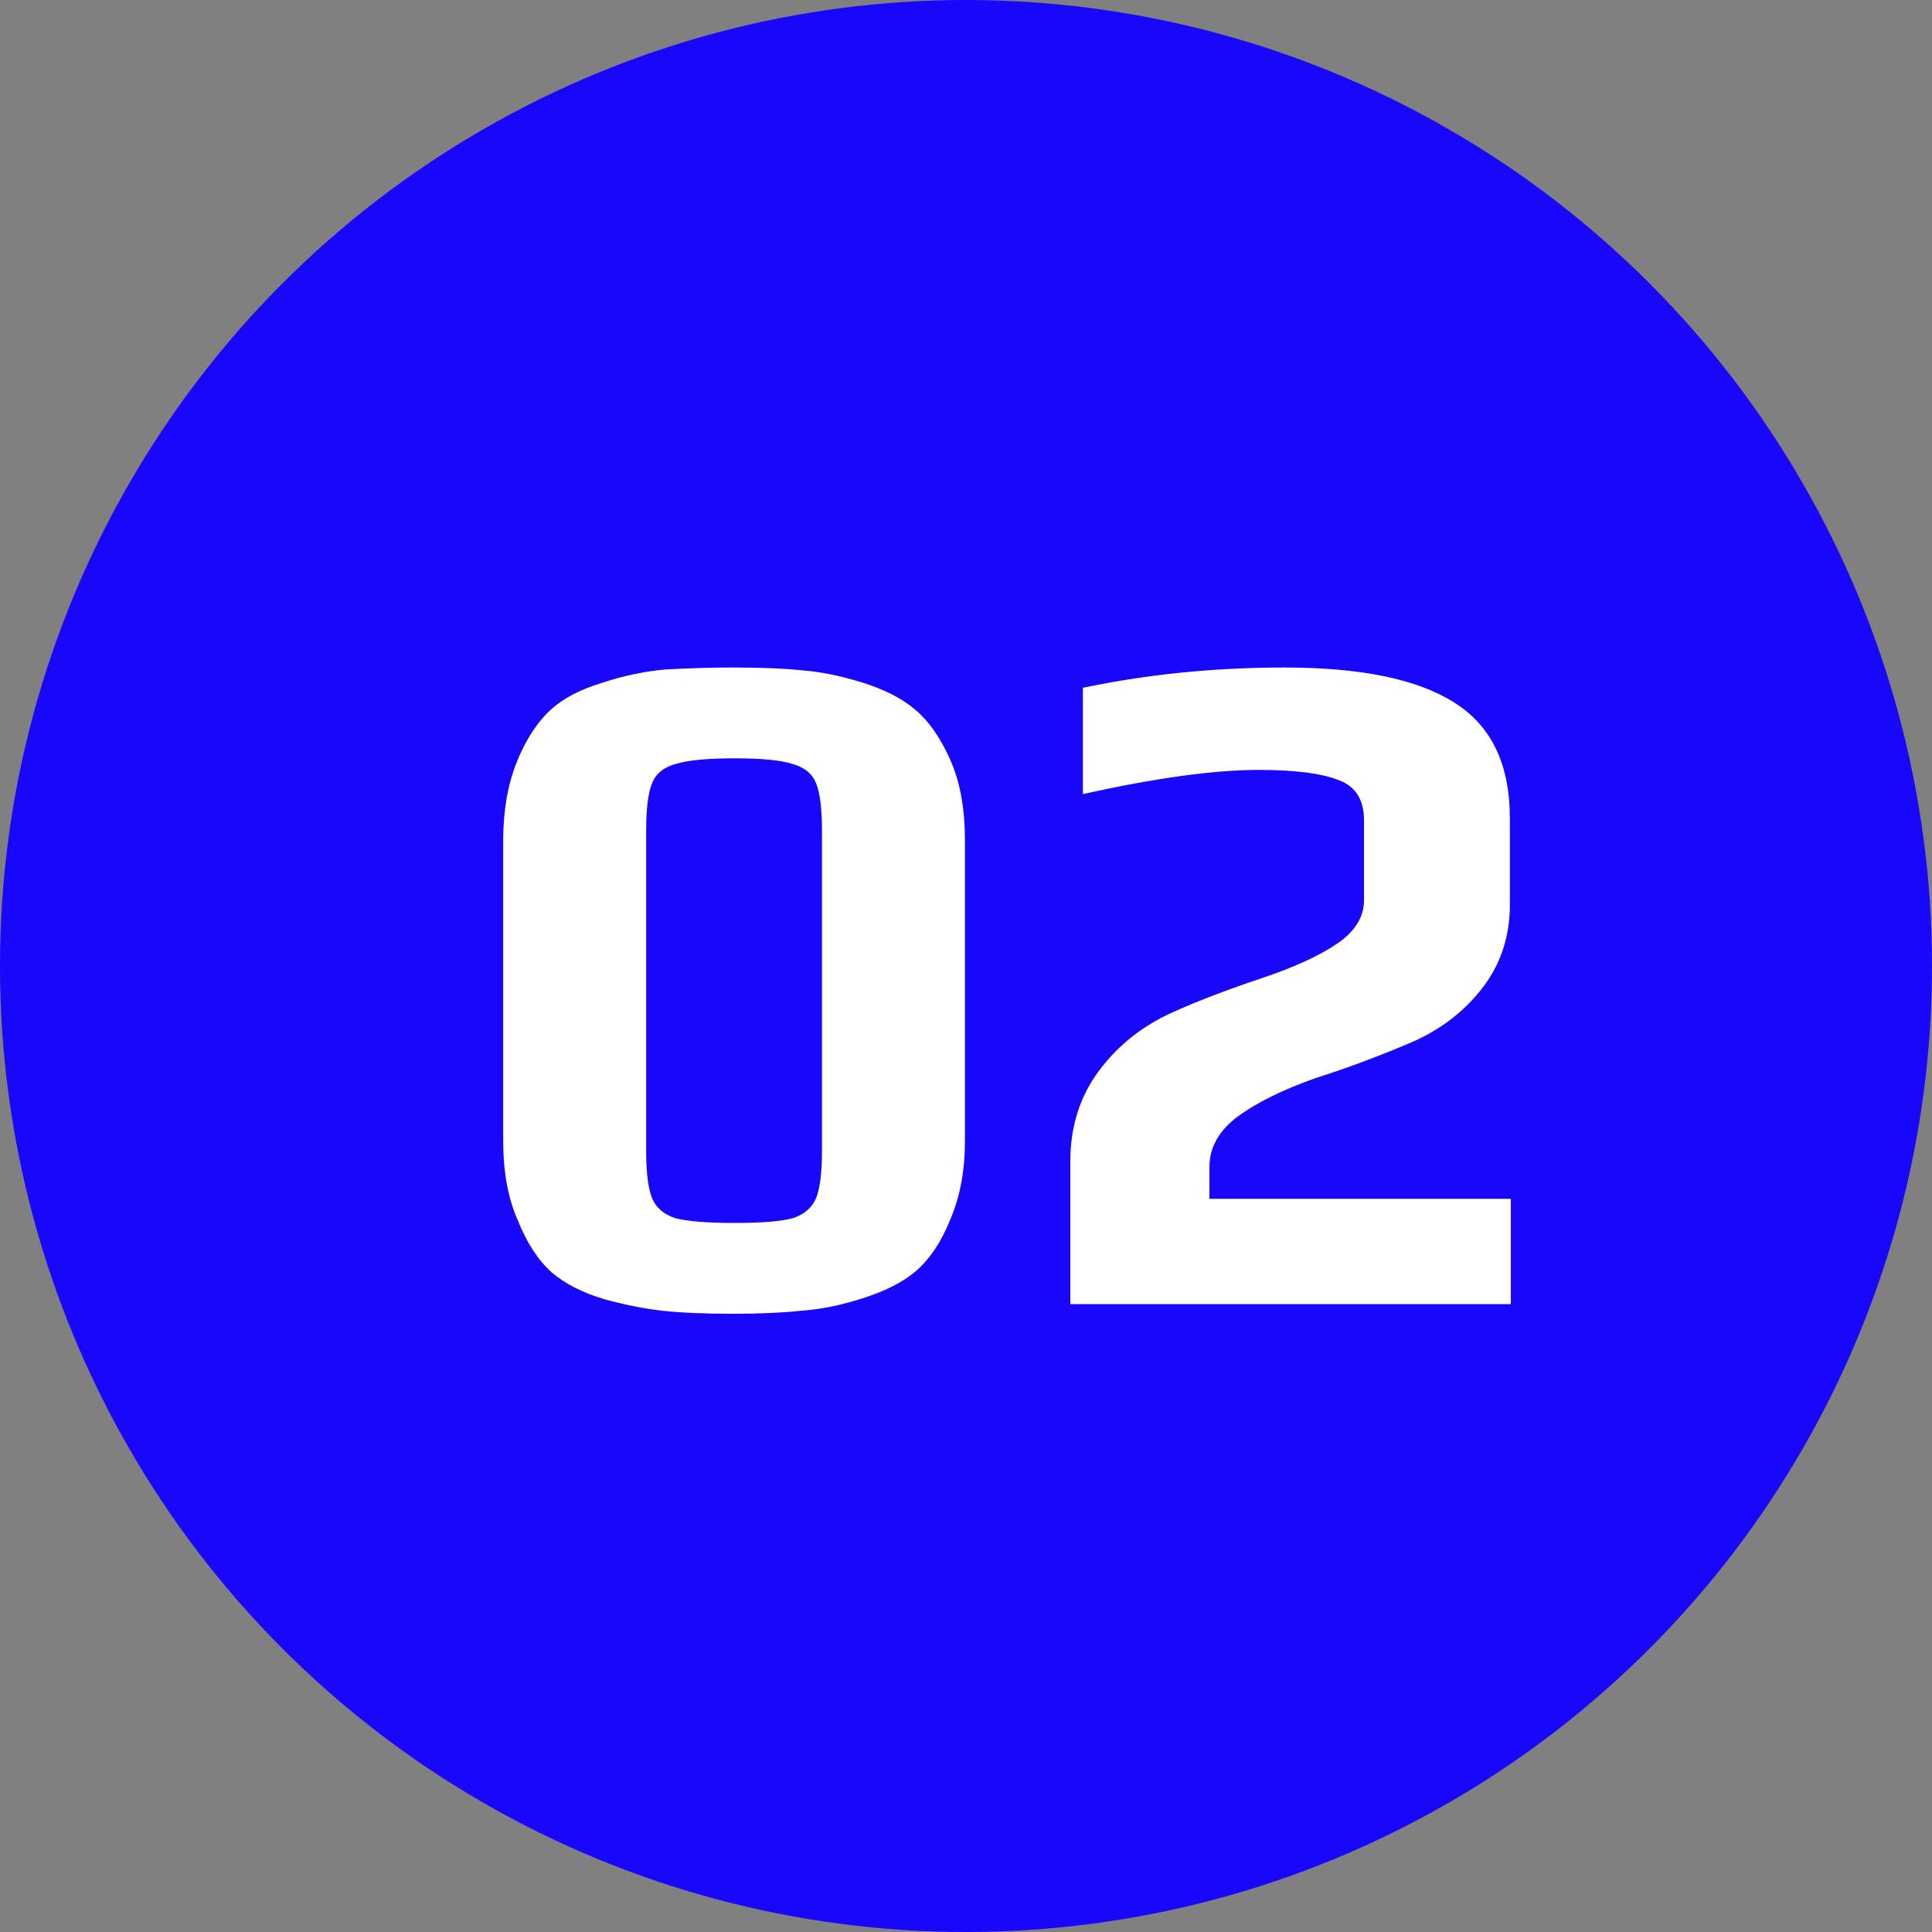 <?xml version="1.0" encoding="UTF-8"?> <svg xmlns="http://www.w3.org/2000/svg" width="40" height="40" viewBox="0 0 40 40" fill="none"><rect x="0" y="0" width="40" height="40" fill="#808080" stroke="none"/><circle cx="20" cy="20" r="20" fill="#1907FB"></circle><path d="M15.178 27.2C14.592 27.2 14.112 27.18 13.738 27.14C13.365 27.1 12.958 27.02 12.518 26.9C12.065 26.767 11.698 26.58 11.418 26.34C11.138 26.087 10.905 25.727 10.718 25.26C10.518 24.807 10.418 24.26 10.418 23.62V17.4C10.418 16.787 10.512 16.247 10.698 15.78C10.885 15.313 11.125 14.947 11.418 14.68C11.672 14.453 12.018 14.273 12.458 14.14C12.898 13.993 13.338 13.9 13.778 13.86C14.285 13.833 14.752 13.82 15.178 13.82C15.778 13.82 16.258 13.84 16.618 13.88C16.978 13.907 17.378 13.987 17.818 14.12C18.298 14.267 18.678 14.46 18.958 14.7C19.238 14.94 19.478 15.287 19.678 15.74C19.878 16.193 19.978 16.747 19.978 17.4V23.62C19.978 24.233 19.878 24.773 19.678 25.24C19.492 25.707 19.252 26.067 18.958 26.32C18.692 26.547 18.325 26.733 17.858 26.88C17.405 27.027 16.972 27.113 16.558 27.14C16.185 27.18 15.725 27.2 15.178 27.2ZM15.218 25.32C15.778 25.32 16.178 25.287 16.418 25.22C16.658 25.14 16.818 25 16.898 24.8C16.978 24.6 17.018 24.273 17.018 23.82V17.2C17.018 16.747 16.978 16.42 16.898 16.22C16.818 16.02 16.658 15.887 16.418 15.82C16.178 15.74 15.778 15.7 15.218 15.7C14.645 15.7 14.232 15.74 13.978 15.82C13.738 15.887 13.578 16.02 13.498 16.22C13.418 16.42 13.378 16.747 13.378 17.2V23.82C13.378 24.273 13.418 24.6 13.498 24.8C13.578 25 13.738 25.14 13.978 25.22C14.232 25.287 14.645 25.32 15.218 25.32ZM22.16 24.04C22.16 23.32 22.36 22.693 22.76 22.16C23.16 21.627 23.68 21.22 24.32 20.94C24.827 20.713 25.42 20.487 26.1 20.26C26.78 20.033 27.307 19.793 27.68 19.54C28.053 19.287 28.24 18.987 28.24 18.64V16.98C28.24 16.567 28.073 16.293 27.74 16.16C27.38 16.013 26.82 15.94 26.06 15.94C25.14 15.94 23.927 16.107 22.42 16.44V14.24C23.753 13.96 25.147 13.82 26.6 13.82C28.173 13.82 29.34 14.06 30.1 14.54C30.873 15.02 31.26 15.82 31.26 16.94V18.74C31.26 19.42 31.053 20.013 30.64 20.52C30.24 21.013 29.72 21.387 29.08 21.64C28.48 21.893 27.867 22.12 27.24 22.32C26.56 22.56 26.02 22.827 25.62 23.12C25.233 23.413 25.04 23.76 25.04 24.16V24.82H31.28V27H22.16V24.04Z" fill="white"></path></svg> 